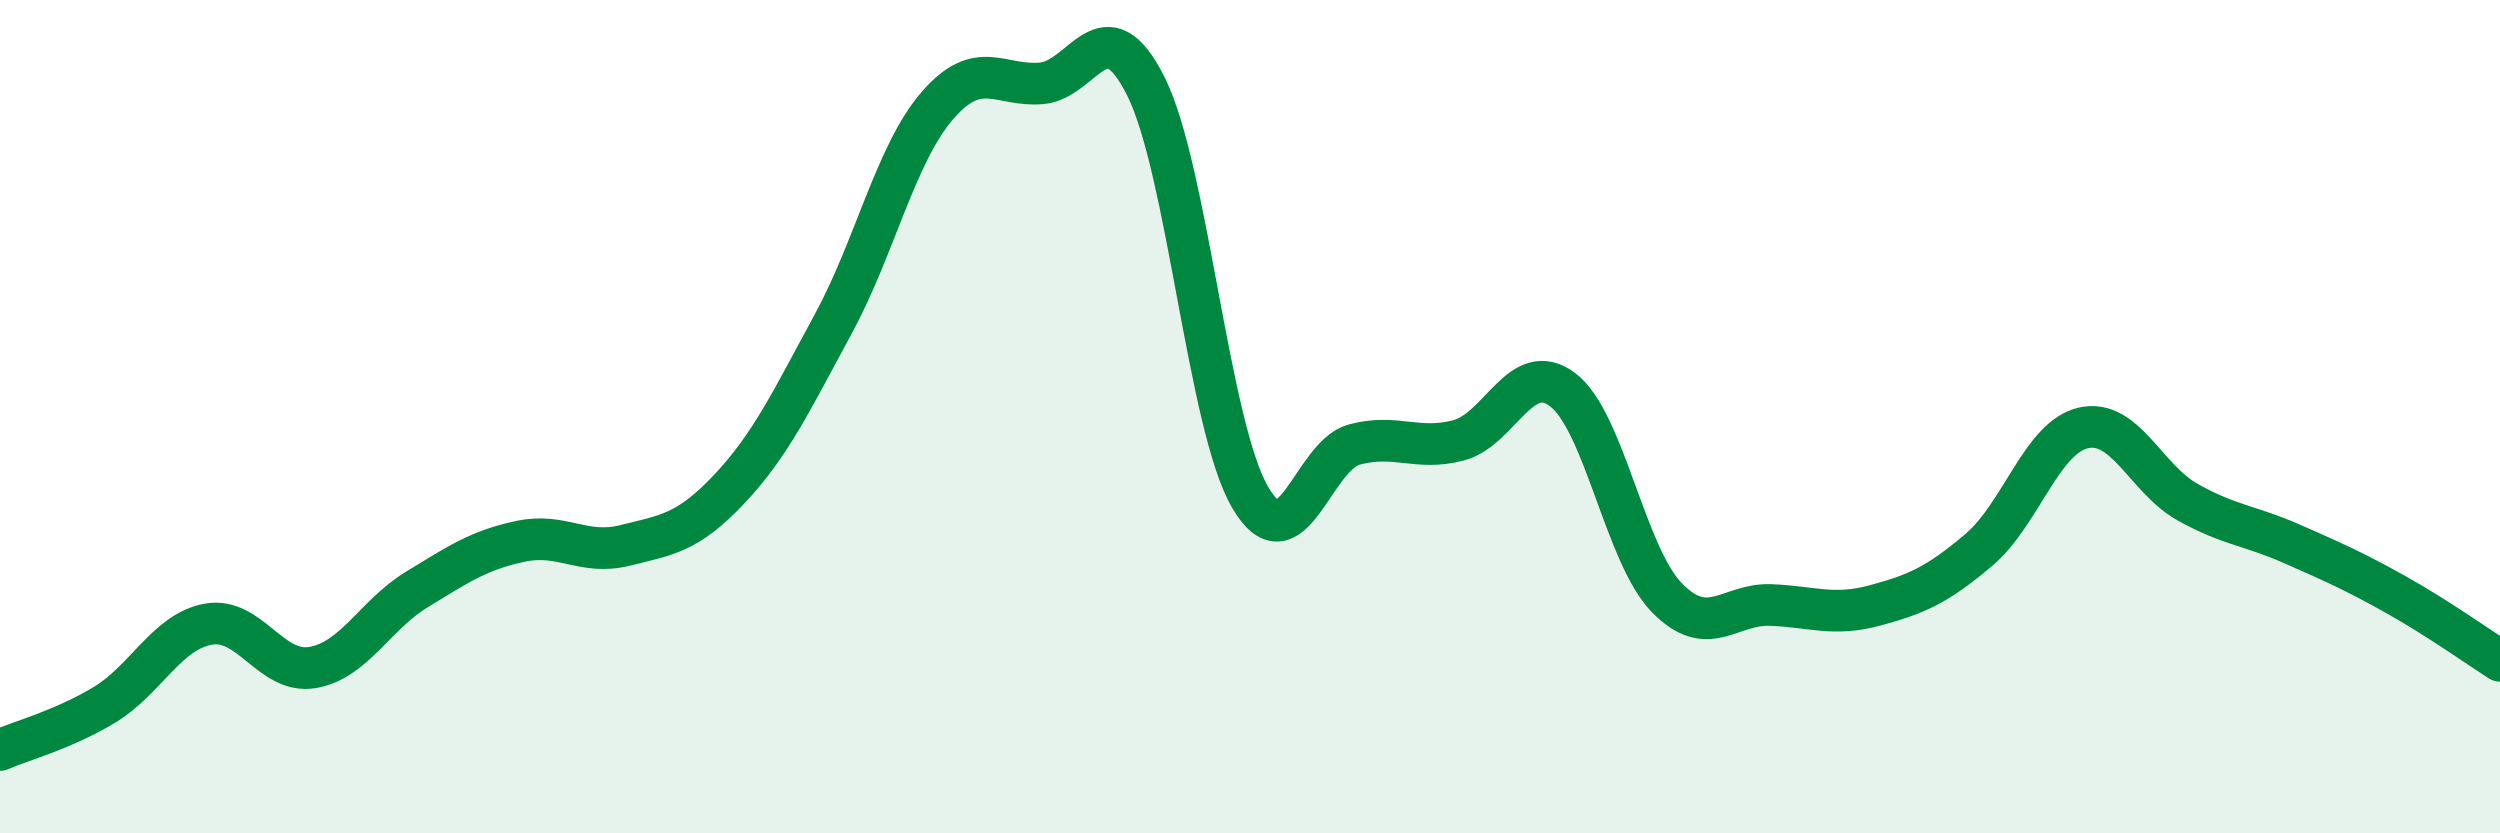 
    <svg width="60" height="20" viewBox="0 0 60 20" xmlns="http://www.w3.org/2000/svg">
      <path
        d="M 0,18 C 0.5,17.78 1.5,17.52 2.5,16.92 C 3.5,16.32 4,15.16 5,14.98 C 6,14.8 6.5,16.19 7.5,16.02 C 8.5,15.85 9,14.76 10,14.15 C 11,13.54 11.5,13.2 12.5,12.99 C 13.5,12.78 14,13.34 15,13.09 C 16,12.84 16.5,12.8 17.5,11.74 C 18.5,10.68 19,9.61 20,7.77 C 21,5.93 21.5,3.68 22.5,2.53 C 23.5,1.38 24,2.09 25,2 C 26,1.91 26.5,0.08 27.5,2.07 C 28.5,4.06 29,10.21 30,11.93 C 31,13.65 31.5,10.94 32.5,10.67 C 33.5,10.4 34,10.83 35,10.57 C 36,10.31 36.5,8.6 37.5,9.35 C 38.5,10.1 39,13.31 40,14.34 C 41,15.37 41.5,14.48 42.5,14.52 C 43.5,14.56 44,14.8 45,14.53 C 46,14.26 46.5,14.04 47.5,13.19 C 48.5,12.34 49,10.5 50,10.27 C 51,10.04 51.5,11.49 52.5,12.05 C 53.5,12.61 54,12.61 55,13.05 C 56,13.49 56.5,13.71 57.5,14.27 C 58.5,14.83 59.5,15.54 60,15.86L60 20L0 20Z"
        fill="#008740"
        opacity="0.1"
        stroke-linecap="round"
        stroke-linejoin="round"
      />
      <path
        d="M 0,18 C 0.5,17.78 1.5,17.52 2.5,16.92 C 3.5,16.32 4,15.16 5,14.98 C 6,14.8 6.5,16.19 7.5,16.02 C 8.5,15.85 9,14.76 10,14.15 C 11,13.54 11.5,13.2 12.5,12.99 C 13.5,12.78 14,13.34 15,13.09 C 16,12.84 16.5,12.8 17.5,11.74 C 18.5,10.68 19,9.61 20,7.77 C 21,5.93 21.5,3.68 22.5,2.53 C 23.5,1.38 24,2.09 25,2 C 26,1.91 26.5,0.08 27.5,2.07 C 28.5,4.06 29,10.21 30,11.93 C 31,13.65 31.5,10.94 32.5,10.67 C 33.5,10.4 34,10.83 35,10.57 C 36,10.31 36.5,8.6 37.5,9.35 C 38.5,10.1 39,13.31 40,14.34 C 41,15.37 41.5,14.48 42.5,14.52 C 43.5,14.56 44,14.8 45,14.53 C 46,14.26 46.5,14.04 47.5,13.19 C 48.5,12.34 49,10.5 50,10.27 C 51,10.04 51.5,11.49 52.5,12.05 C 53.5,12.61 54,12.61 55,13.05 C 56,13.49 56.5,13.71 57.5,14.27 C 58.5,14.83 59.5,15.54 60,15.86"
        stroke="#008740"
        stroke-width="1"
        fill="none"
        stroke-linecap="round"
        stroke-linejoin="round"
      />
    </svg>
  